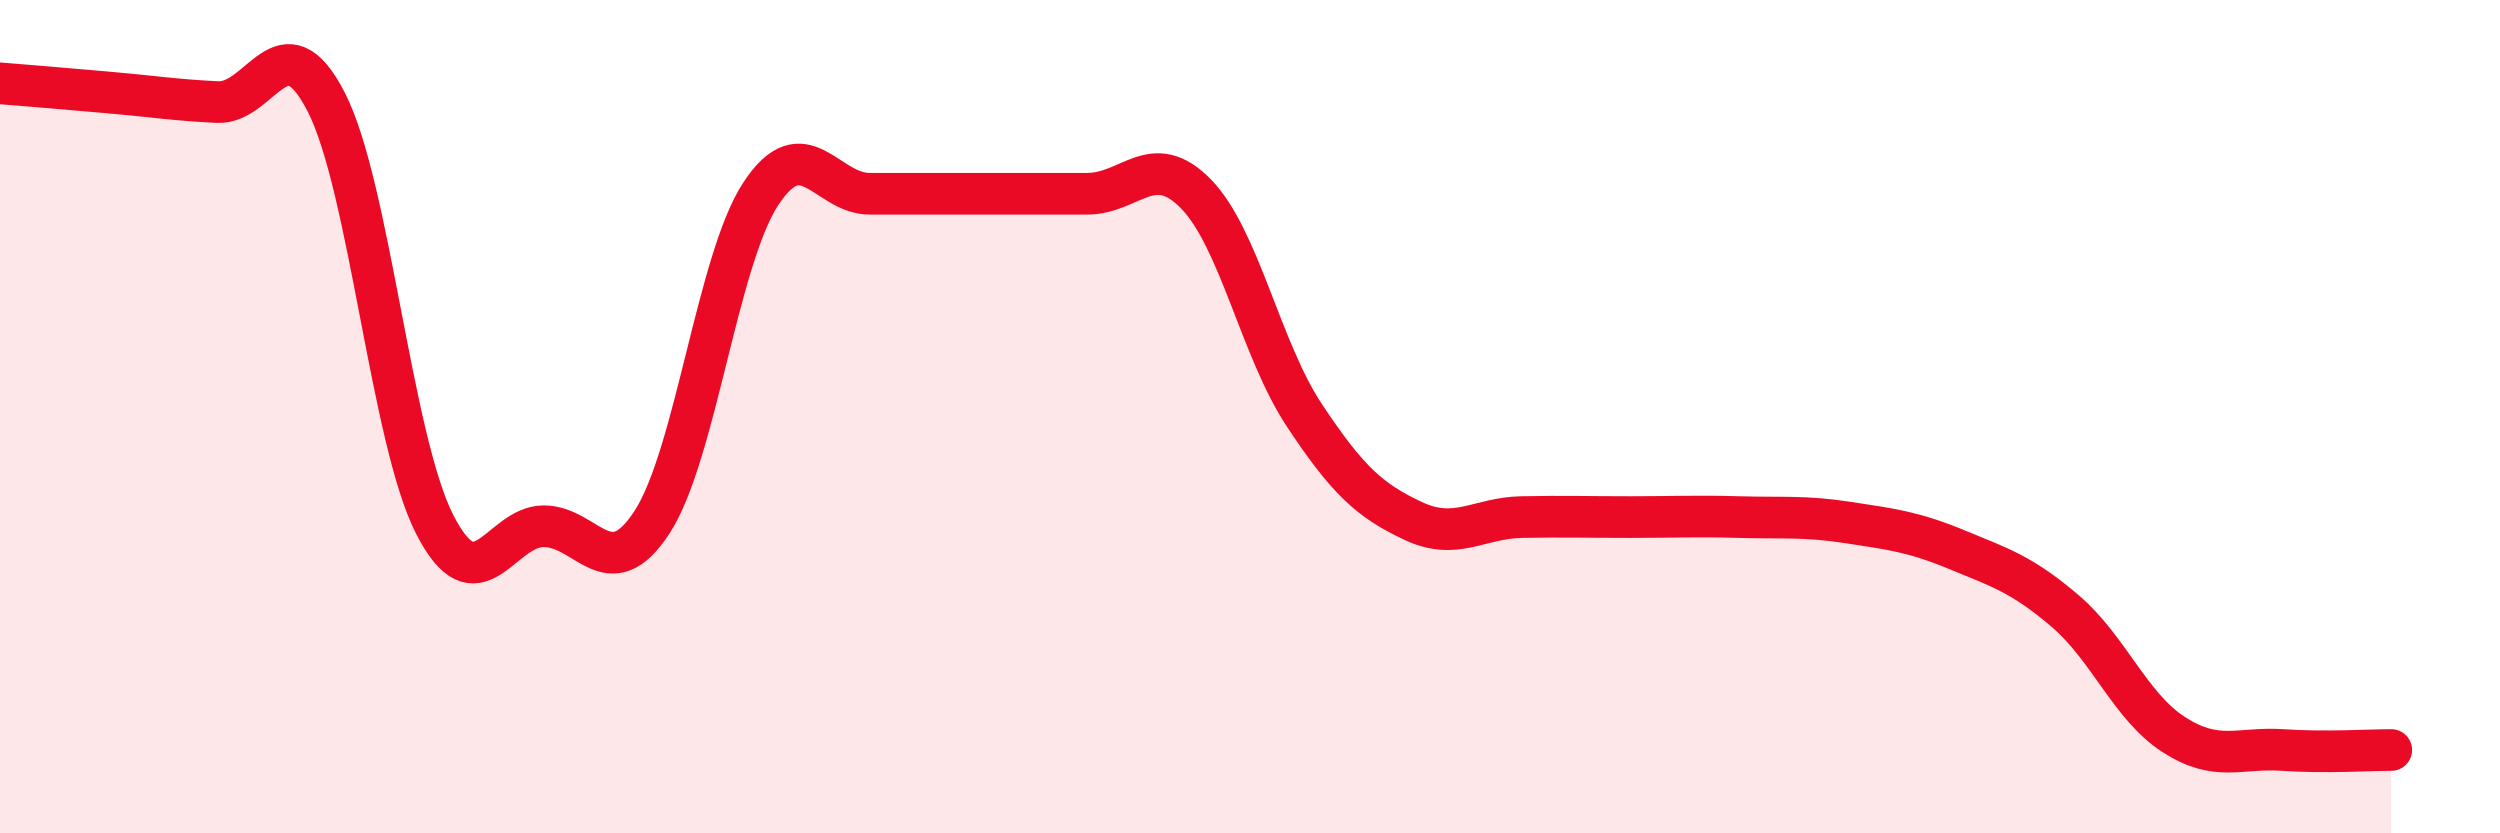 
    <svg width="60" height="20" viewBox="0 0 60 20" xmlns="http://www.w3.org/2000/svg">
      <path
        d="M 0,2 C 0.52,2.04 1.57,2.13 2.61,2.22 C 3.65,2.31 4.18,2.4 5.22,2.45 C 6.26,2.5 6.79,0.42 7.83,2.45 C 8.87,4.48 9.39,10.54 10.43,12.58 C 11.47,14.62 12,12.64 13.04,12.63 C 14.08,12.62 14.61,14.13 15.65,12.53 C 16.69,10.93 17.22,6.23 18.26,4.65 C 19.3,3.07 19.83,4.65 20.87,4.65 C 21.91,4.65 22.44,4.65 23.48,4.65 C 24.52,4.65 25.05,4.65 26.09,4.65 C 27.13,4.65 27.66,3.59 28.7,4.65 C 29.74,5.71 30.26,8.39 31.3,9.96 C 32.34,11.53 32.87,12.01 33.91,12.5 C 34.95,12.99 35.48,12.43 36.52,12.41 C 37.56,12.39 38.09,12.41 39.13,12.41 C 40.17,12.41 40.7,12.38 41.74,12.41 C 42.78,12.44 43.31,12.38 44.35,12.54 C 45.39,12.7 45.92,12.76 46.96,13.19 C 48,13.62 48.53,13.78 49.57,14.67 C 50.61,15.56 51.13,16.96 52.17,17.63 C 53.21,18.3 53.74,17.93 54.78,18 C 55.82,18.07 56.87,18 57.39,18L57.39 20L0 20Z"
        fill="#EB0A25"
        opacity="0.1"
        stroke-linecap="round"
        stroke-linejoin="round"
      />
      <path
        d="M 0,2 C 0.52,2.04 1.57,2.13 2.61,2.22 C 3.65,2.31 4.18,2.4 5.22,2.45 C 6.26,2.5 6.79,0.42 7.83,2.45 C 8.87,4.48 9.39,10.54 10.43,12.58 C 11.47,14.62 12,12.64 13.04,12.63 C 14.08,12.62 14.61,14.13 15.65,12.53 C 16.69,10.93 17.22,6.23 18.26,4.65 C 19.3,3.07 19.83,4.65 20.87,4.65 C 21.91,4.65 22.44,4.65 23.48,4.65 C 24.52,4.65 25.05,4.65 26.09,4.65 C 27.13,4.65 27.66,3.59 28.7,4.65 C 29.74,5.71 30.26,8.39 31.3,9.96 C 32.34,11.53 32.87,12.01 33.91,12.5 C 34.95,12.99 35.48,12.43 36.52,12.41 C 37.56,12.39 38.09,12.41 39.13,12.41 C 40.17,12.41 40.7,12.38 41.74,12.41 C 42.78,12.44 43.31,12.38 44.35,12.54 C 45.39,12.7 45.92,12.76 46.96,13.19 C 48,13.62 48.53,13.78 49.57,14.67 C 50.61,15.56 51.13,16.96 52.17,17.63 C 53.21,18.3 53.74,17.93 54.78,18 C 55.82,18.07 56.87,18 57.39,18"
        stroke="#EB0A25"
        stroke-width="1"
        fill="none"
        stroke-linecap="round"
        stroke-linejoin="round"
      />
    </svg>
  